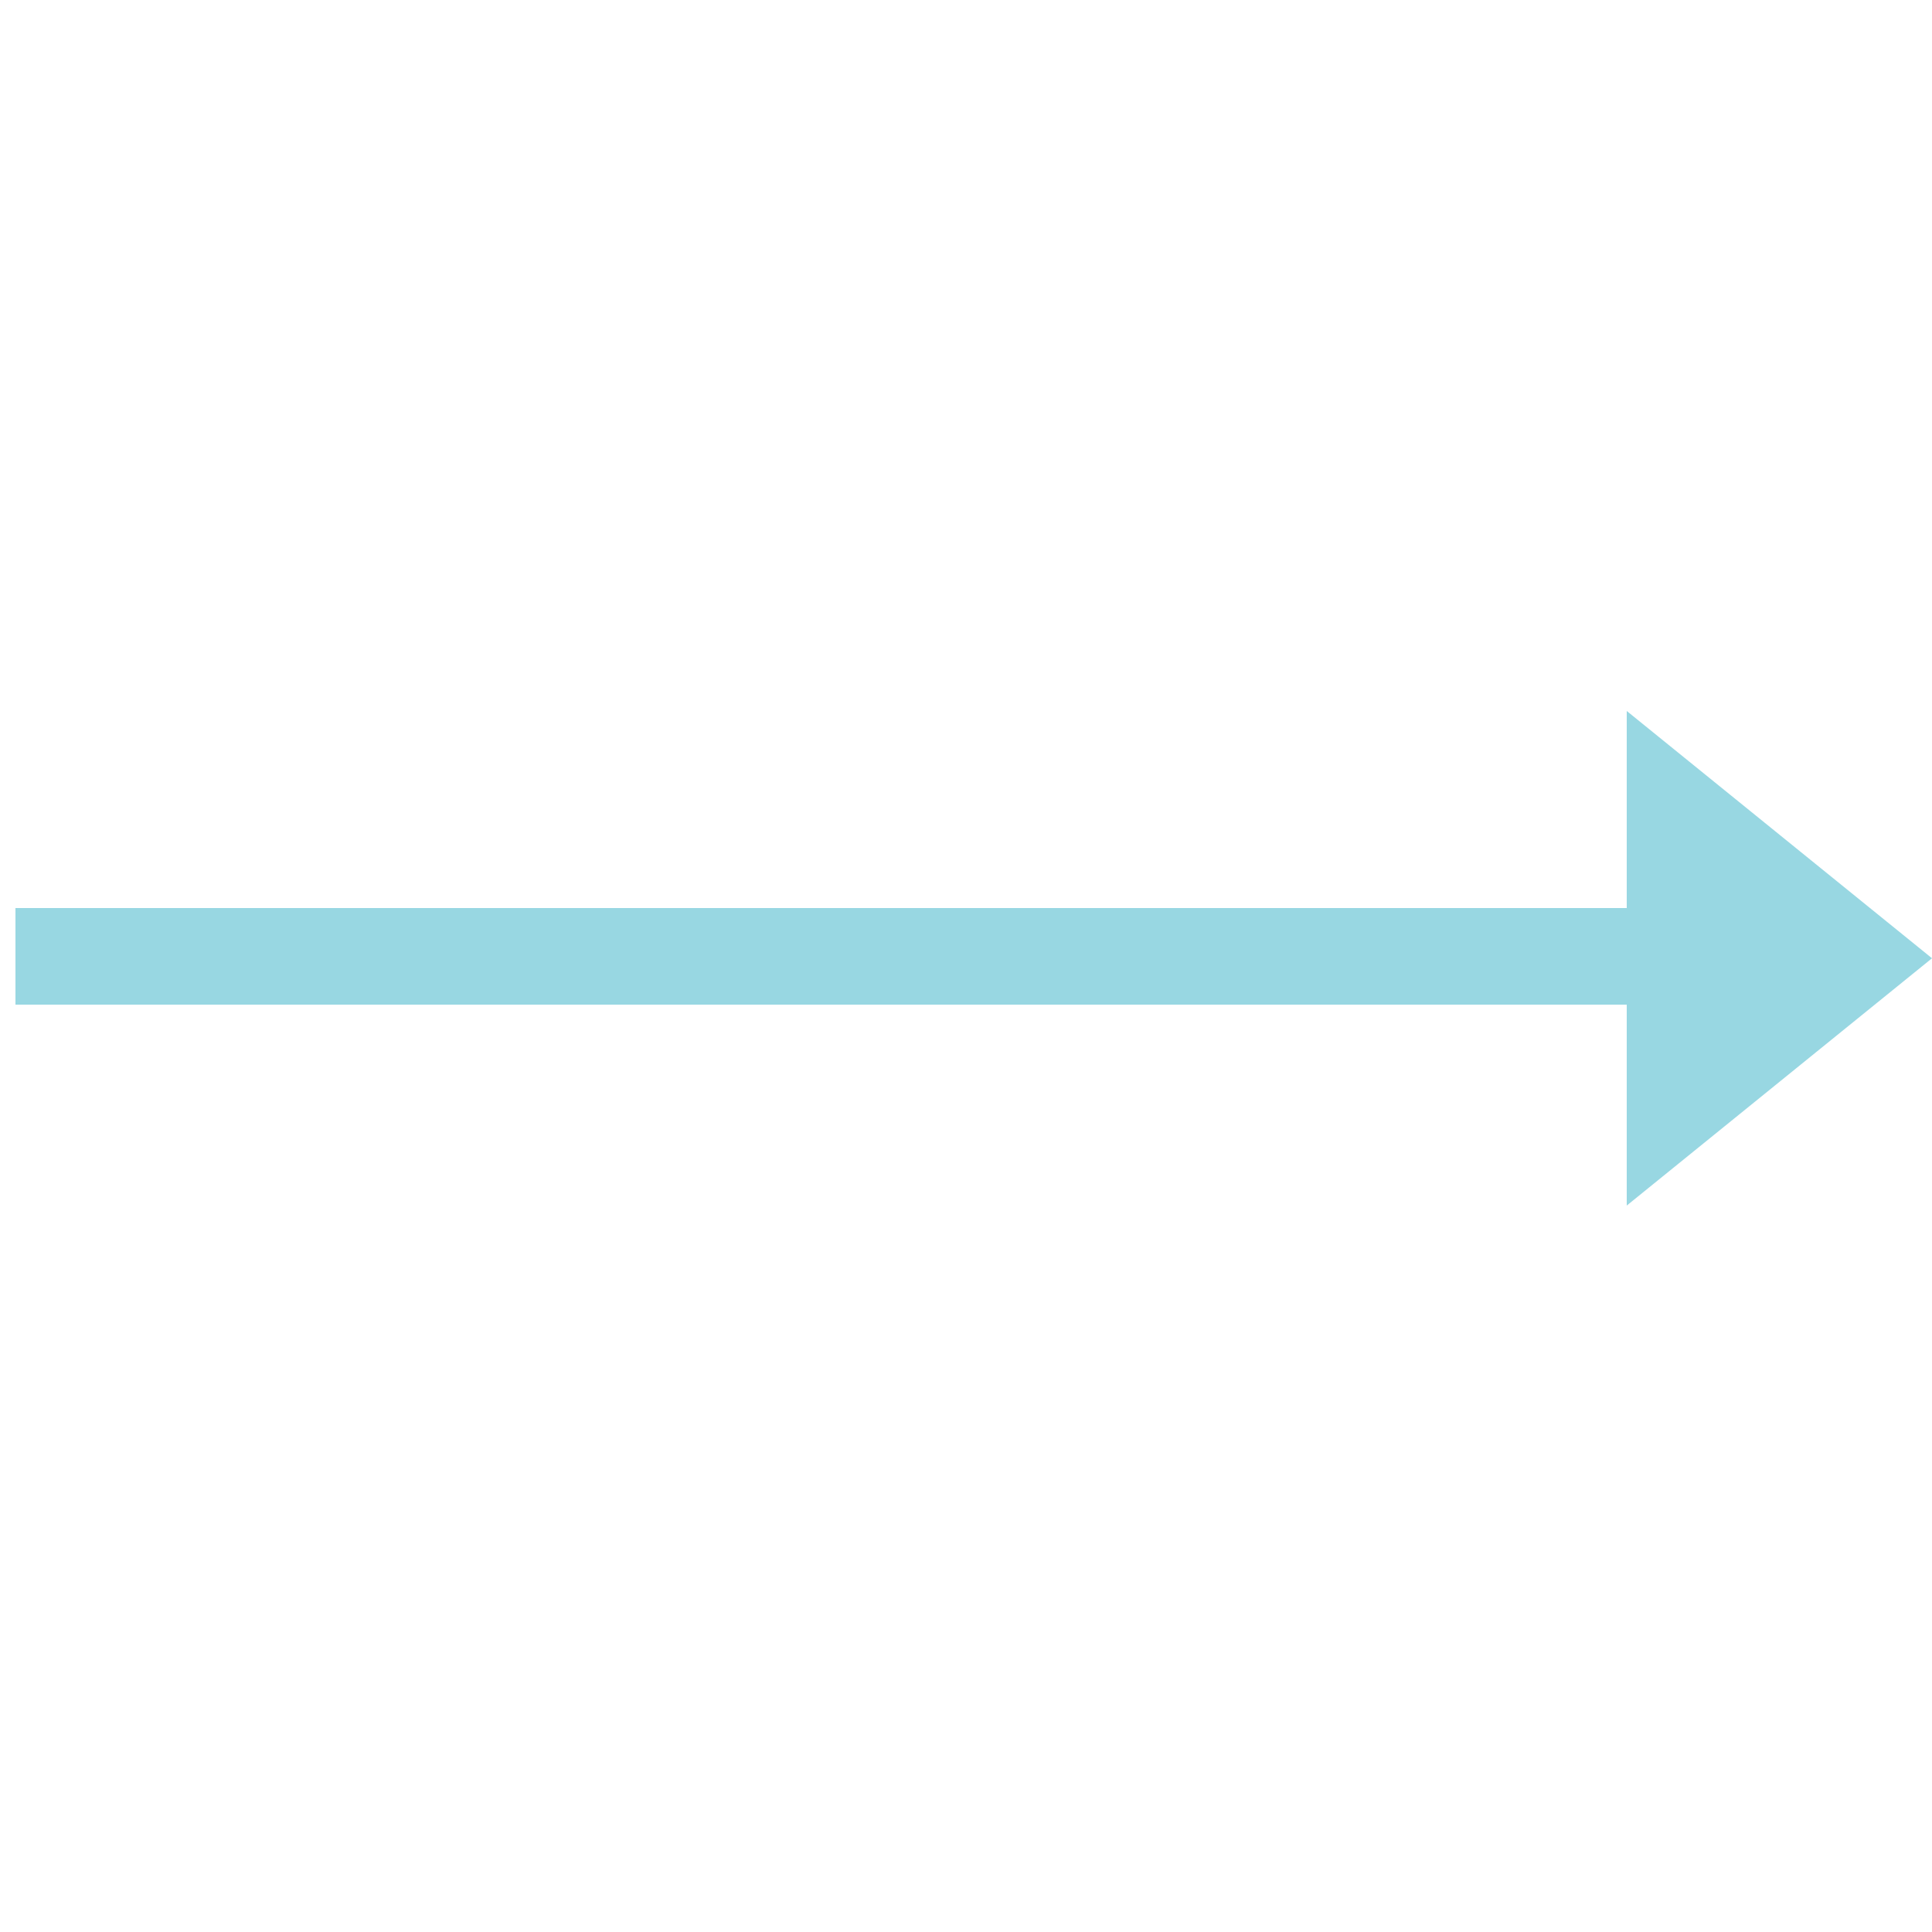 <?xml version="1.0" encoding="utf-8"?>
<!-- Generator: Adobe Illustrator 23.1.0, SVG Export Plug-In . SVG Version: 6.00 Build 0)  -->
<svg version="1.1" id="レイヤー_1" xmlns="http://www.w3.org/2000/svg" xmlns:xlink="http://www.w3.org/1999/xlink" x="0px"
	 y="0px" viewBox="0 0 50 50" style="enable-background:new 0 0 50 50;" xml:space="preserve">
<style type="text/css">
	.st0{fill:#98D7E2;}
</style>
<polygon class="st0" points="50,24.8 42.1,18.4 42.1,23.5 0.4,23.5 0.4,26 42.1,26 42.1,31.2 "/>
</svg>
